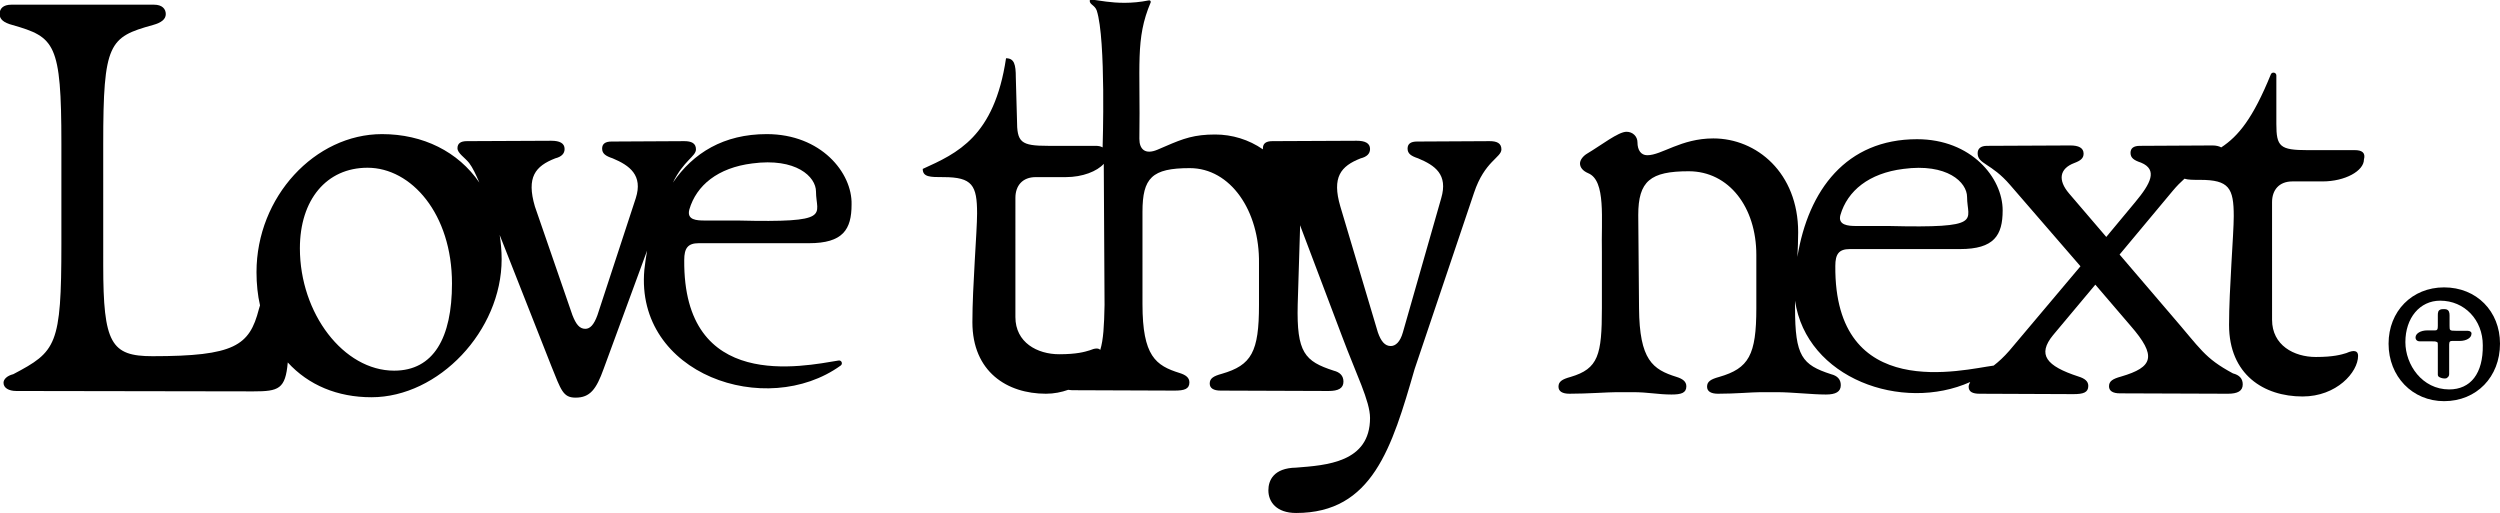 <svg xmlns="http://www.w3.org/2000/svg" xmlns:xlink="http://www.w3.org/1999/xlink" id="Layer_1" x="0px" y="0px" viewBox="0 0 639.4 131.2" style="enable-background:new 0 0 639.4 131.2;" xml:space="preserve"><g>	<path d="M381,36.1c-2.1,0-16.1,0.1-18.6,0.1c-1.6,0-2.4,0.6-2.4,1.8c0,1.3,0.9,1.9,2.7,2.5c4.3,1.8,7.7,4.1,5.9,10.2l-9.8,34.3  c-0.7,2.5-1.9,3.5-3.1,3.5c-1.5,0-2.5-1.2-3.3-3.5l-9.6-32.2c-2.2-7.5,0.1-10.3,5.2-12.3c1.6-0.4,2.4-1.2,2.4-2.4  c0-1.5-1.3-2.1-3.4-2.1c-2.4,0-19.4,0.1-21.6,0.1c-1.6,0-2.4,0.6-2.4,1.8c0,0.1,0,0.2,0,0.3c-3.6-2.5-7.9-3.8-12.2-3.8  c-5.3,0-8.1,1-12.7,3l-2.1,0.9c-3.1,1.3-4.6-0.1-4.6-2.8c0.3-18.9-1.1-25.5,2.9-34.9c0.1-0.3-0.2-0.6-0.5-0.5  c-8.9,1.8-15.1-1-15.1,0.1c0,1,1.3,1.1,1.8,2.5c2.4,7.4,1.5,35,1.5,35c-0.5-0.3-1.1-0.4-1.8-0.4h-12.1c-7.1,0-8-0.9-8-6.7  l-0.3-10.8c0-3.3-0.4-4.9-2.5-4.9C254.3,35,244.8,39.2,236,43.2c0,2.1,1.9,2.1,5.3,2.1c7.4,0,8.6,2.1,8.6,9.3  c0,4.6-1.2,18.6-1.2,27.8c0,12.7,8.9,18.3,18.8,18.3c2.1,0,4-0.4,5.7-1c0.3,0,0.6,0.1,1,0.1c4.6,0,22.6,0.1,26.2,0.1  c2.5,0,3.8-0.4,3.8-2.1c0-1.2-0.9-1.9-2.5-2.4c-6.1-1.9-9.5-4.3-9.5-17.6V54.2c0-8.7,2.4-11.2,12.1-11.2  c10.4,0,17.9,10.9,17.7,24.4V78c0,12-1.9,15.4-9.5,17.6c-2.2,0.6-3.1,1.2-3.1,2.5c0,1.2,1,1.8,2.8,1.8c4.6,0,24.1,0.1,27.6,0.1  c2.5,0,3.8-0.7,3.8-2.4c0-1.5-0.9-2.4-2.5-2.8c-7.4-2.4-9.5-4.6-9.2-16.9l0.6-19.5c0-0.3,0-0.5,0-0.8l10.7,28.3  c3.7,9.9,7.2,16.7,7.2,21c0,11.4-11.2,12.1-18.9,12.7c-5.8,0.1-7.1,3.3-7.1,5.8c0,3,2.1,5.8,7.1,5.8c19.5,0,24.5-16.7,30.3-36.8  L377,49.3c2.7-8.1,7-9,7-11.1C384,36.6,382.8,36.1,381,36.1z M281.4,89.5c-0.4-0.5-1.3-0.5-2.7,0.1c-1.3,0.4-3.3,1-7.8,1  c-5.6,0-11.2-3-11.2-9.5V50.6c0-3.1,1.8-5.3,5.2-5.3h7.7c4.3,0,8-1.5,9.7-3.4l0.2,36.1C282.4,83.3,282.2,86.9,281.4,89.5z"></path>	<path d="M602.3,38.4h-12.1c-7.1,0-8-0.9-8-6.7V19.3c0-0.8-1.1-1-1.4-0.3c-4.6,11.3-8.3,15.8-12.7,18.7c-0.5-0.3-1.3-0.5-2.2-0.5  c-2.1,0-16.1,0.1-18.6,0.1c-1.6,0-2.4,0.6-2.4,1.8c0,1.3,0.9,1.9,2.7,2.5c4.3,1.8,2.5,5.3-1.5,10.1l-7.4,8.9l-9.5-11.1  c-3-3.5-2.4-6.4,1.3-7.8c1.6-0.6,2.4-1.2,2.4-2.4c0-1.5-1.3-2.1-3.4-2.1c-2.4,0-19.1,0.1-21.3,0.1c-1.6,0-2.4,0.7-2.4,1.9  c0,2.8,3.5,2.5,8.3,8.1l18,20.8l-18.2,21.6c-1.4,1.6-2.7,2.8-4,3.8c-7.7,1-40.8,9.7-40.5-25.5c0-3,0.9-4.3,3.7-4.3h28.2  c8.7,0,10.9-3.5,10.9-9.9c0-8.3-8-18.2-21.9-18.2c-18.1,0-27.8,13-30.6,30.1c0.1-2.1,0.2-4.2,0.2-6.3c0-15.2-10.6-24-21.7-24  c-8.3,0-13.2,4.3-16.9,4.3c-1.6,0-2.5-1.3-2.5-3.3c0-1.5-1.2-2.7-2.8-2.7c-2.1,0-6.4,3.4-10.1,5.6c-1,0.6-1.8,1.6-1.8,2.5  c0,1,0.7,1.9,2.1,2.5c4.6,1.9,3.3,11.7,3.5,20.3v14.2c0,12-0.9,15.5-8,17.6c-2.2,0.6-3.1,1.2-3.1,2.5c0,1.2,1,1.8,2.8,1.8  c4.6,0,9.9-0.4,12.1-0.4h4.1c4,0,6.4,0.6,9.9,0.6c2.5,0,3.8-0.4,3.8-2.1c0-1.2-0.9-1.9-2.5-2.4c-6.1-1.9-9.5-4.3-9.6-17.6  l-0.2-23.8c0-8.7,3.1-11.2,12.9-11.2c10.3,0,17.3,9.2,17.3,21.4v13.6c0,12-1.9,15.4-9.5,17.6c-2.2,0.6-3.1,1.2-3.1,2.5  c0,1.2,1,1.8,2.8,1.8c4.6,0,8.7-0.4,10.9-0.4h4.1c4,0,9,0.6,12.6,0.6c2.5,0,3.8-0.7,3.8-2.4c0-1.5-0.9-2.4-2.5-2.8  c-7.4-2.4-9.2-4.6-9.2-16.9c0-0.6,0-1.3,0-1.9c2.9,19.9,27.4,28.6,44.8,20.8c-0.2,0.4-0.4,0.8-0.4,1.2c0,1.3,1,1.8,2.8,1.8  c4.6,0,20.4,0.1,24,0.1c2.5,0,3.8-0.4,3.8-2.1c0-1.2-0.9-1.9-2.5-2.4c-8.3-2.7-10.6-5.6-6.5-10.6l10.8-12.9l9,10.5  c6.8,7.8,5.8,10.6-2.4,13c-2.2,0.6-3.1,1.2-3.1,2.5c0,1.2,1,1.8,2.8,1.8c4.6,0,24.1,0.1,27.6,0.1c2.5,0,3.8-0.7,3.8-2.4  c0-1.5-0.9-2.4-2.5-2.8c-7.4-4-8.1-6.1-16-15.2l-13-15.2l13.6-16.3c1-1.2,2-2.2,3-3.1c0.9,0.3,2.2,0.3,4,0.3c7.4,0,8.6,2.1,8.6,9.3  c0,4.6-1.2,18.6-1.2,27.8c0,12.7,8.9,18.3,18.8,18.3c8.7,0,14.2-6.2,14.2-10.4c0-1.3-1-1.6-3-0.7c-1.3,0.4-3.3,1-7.8,1  c-5.6,0-11.2-3-11.2-9.5V51.7c0-3.1,1.8-5.3,5.2-5.3h7.7c5.8,0,10.6-2.7,10.6-5.6C605.1,39,604,38.4,602.3,38.4z M470.7,55  c1.8-6.2,7.3-10.7,16.1-11.8c11.2-1.5,16.3,3.4,16.3,7.2c0,6,4.5,8-20,7.4h-8.4C472.7,57.8,470,57.6,470.7,55z"></path>	<path d="M625.1,73.5c-8.2,0-14.2,6.1-14.2,14.4c0,8.4,6.1,14.7,14.2,14.7c8.3,0,14.3-6.2,14.3-14.7  C639.4,79.6,633.4,73.5,625.1,73.5z M626.4,99.6c-6.9,0-11.2-6.3-11.2-12.1c0-6.2,3.7-10.6,8.9-10.6c6.2,0,10.9,4.9,10.9,11.4  C635.1,95.5,631.9,99.6,626.4,99.6z"></path>	<path d="M631.1,84.6h-3c-1.6,0-1.6-0.1-1.6-1.3v-2.6c0-0.7-0.1-1.4-0.9-1.6c-0.6-0.1-1.1,0-1.2,0c-0.9,0.2-0.9,0.9-0.9,1.6v2.6  c0,0.8-0.1,1-0.3,1.1c-0.1,0.1-0.3,0.1-0.5,0.1h-1.9c-1.7,0-3,0.8-3,1.8c0,0.6,0.4,1,1.1,1h3c0.7,0,1.1,0,1.4,0.2  c0.2,0.1,0.2,0.2,0.2,0.8l0,7.5c0,0.1,0,0.4,0.3,0.6c0.3,0.2,0.9,0.4,1.4,0.4c0.3,0,0.5,0,0.7-0.2c0.3-0.2,0.5-0.5,0.5-0.9v-7.6  c0-0.8,0.3-0.9,0.8-0.9h1.9c1.7,0,3-0.8,3-1.8C632.2,85,631.8,84.6,631.1,84.6z"></path>	<path d="M196.1,34.3c-11,0-18.8,4.8-24,12.4c0,0,0,0,0,0c2.8-5.7,5.9-6.7,5.9-8.5c0-1.6-1.2-2.1-3-2.1c-2.1,0-16.1,0.1-18.6,0.1  c-1.6,0-2.4,0.6-2.4,1.8c0,1.3,0.9,1.9,2.7,2.5c4.3,1.8,7.8,4.3,5.9,10.2l-9.8,29.9c-0.9,2.5-1.9,3.5-3.1,3.5  c-1.5,0-2.4-1.2-3.3-3.5l-9.6-27.8c-2.2-7.5,0.1-10.3,5.2-12.3c1.6-0.4,2.4-1.2,2.4-2.4c0-1.5-1.3-2.1-3.4-2.1  c-2.4,0-19.4,0.1-21.6,0.1c-1.6,0-2.4,0.6-2.4,1.8c0,1.3,1.9,2.4,3,3.8c0.9,1.2,1.7,2.9,2.6,5c-5.4-7.9-14.4-12.4-24.9-12.4  c-17.1,0-32.1,16-32.1,35.3c0,3,0.3,5.9,0.9,8.5c-0.1,0.3-0.2,0.6-0.3,1c-2.4,9.3-6.2,12-27.2,12c-10.6,0-12.6-3.3-12.6-23.2V36.7  c0-25.7,1.5-27.2,12.7-30.3c2.2-0.6,3.3-1.5,3.3-2.8c0-1.3-0.9-2.4-3-2.4c-3.1,0-33.4,0-36.5,0c-2.1,0-3,1-3,2.4  c0,1.3,1,2.2,3.3,2.8C14,9.5,15.7,11,15.7,36.7v25.7c0,26-1.3,27.5-12.3,33.3c-1.6,0.4-2.5,1.3-2.5,2.2c0,1.3,1.3,2.1,3.3,2.1  c2.8,0,52.6,0.1,60.6,0.1c6.5,0,8.2-0.6,8.8-7.4c5.3,5.8,12.7,8.9,21.4,8.9c17.2,0,33.3-17,33.3-35.3c0-2.2-0.2-4.2-0.5-6.2  L141,93.6c2.5,6.2,3,8.1,6.2,8.1c3.7,0,5.3-2.1,7.2-7.4l11.1-30.2c-0.3,1.6-0.5,3.3-0.7,4.9c-2.4,26.8,31.2,38.2,50.2,24.5  c0.6-0.4,0.3-1.4-0.5-1.3c-9.2,1.5-39.8,8.1-39.5-25.7c0-3,0.9-4.3,3.7-4.3h28.2c8.7,0,10.9-3.5,10.9-9.9  C218,44.2,210,34.3,196.1,34.3z M100.8,94.8c-12.9,0-24.1-14.6-24.1-31.3c0-12.4,6.8-20.6,17.3-20.6c11.2,0,21.6,11.8,21.6,29.6  C115.6,86.4,110.9,94.8,100.8,94.8z M188.7,56.4h-8.4c-2.1,0-4.7-0.1-4-2.8c1.8-6.2,7.3-10.7,16.1-11.8c11.2-1.5,16.3,3.4,16.3,7.2  C208.7,55,213.2,57,188.7,56.4z"></path></g></svg>